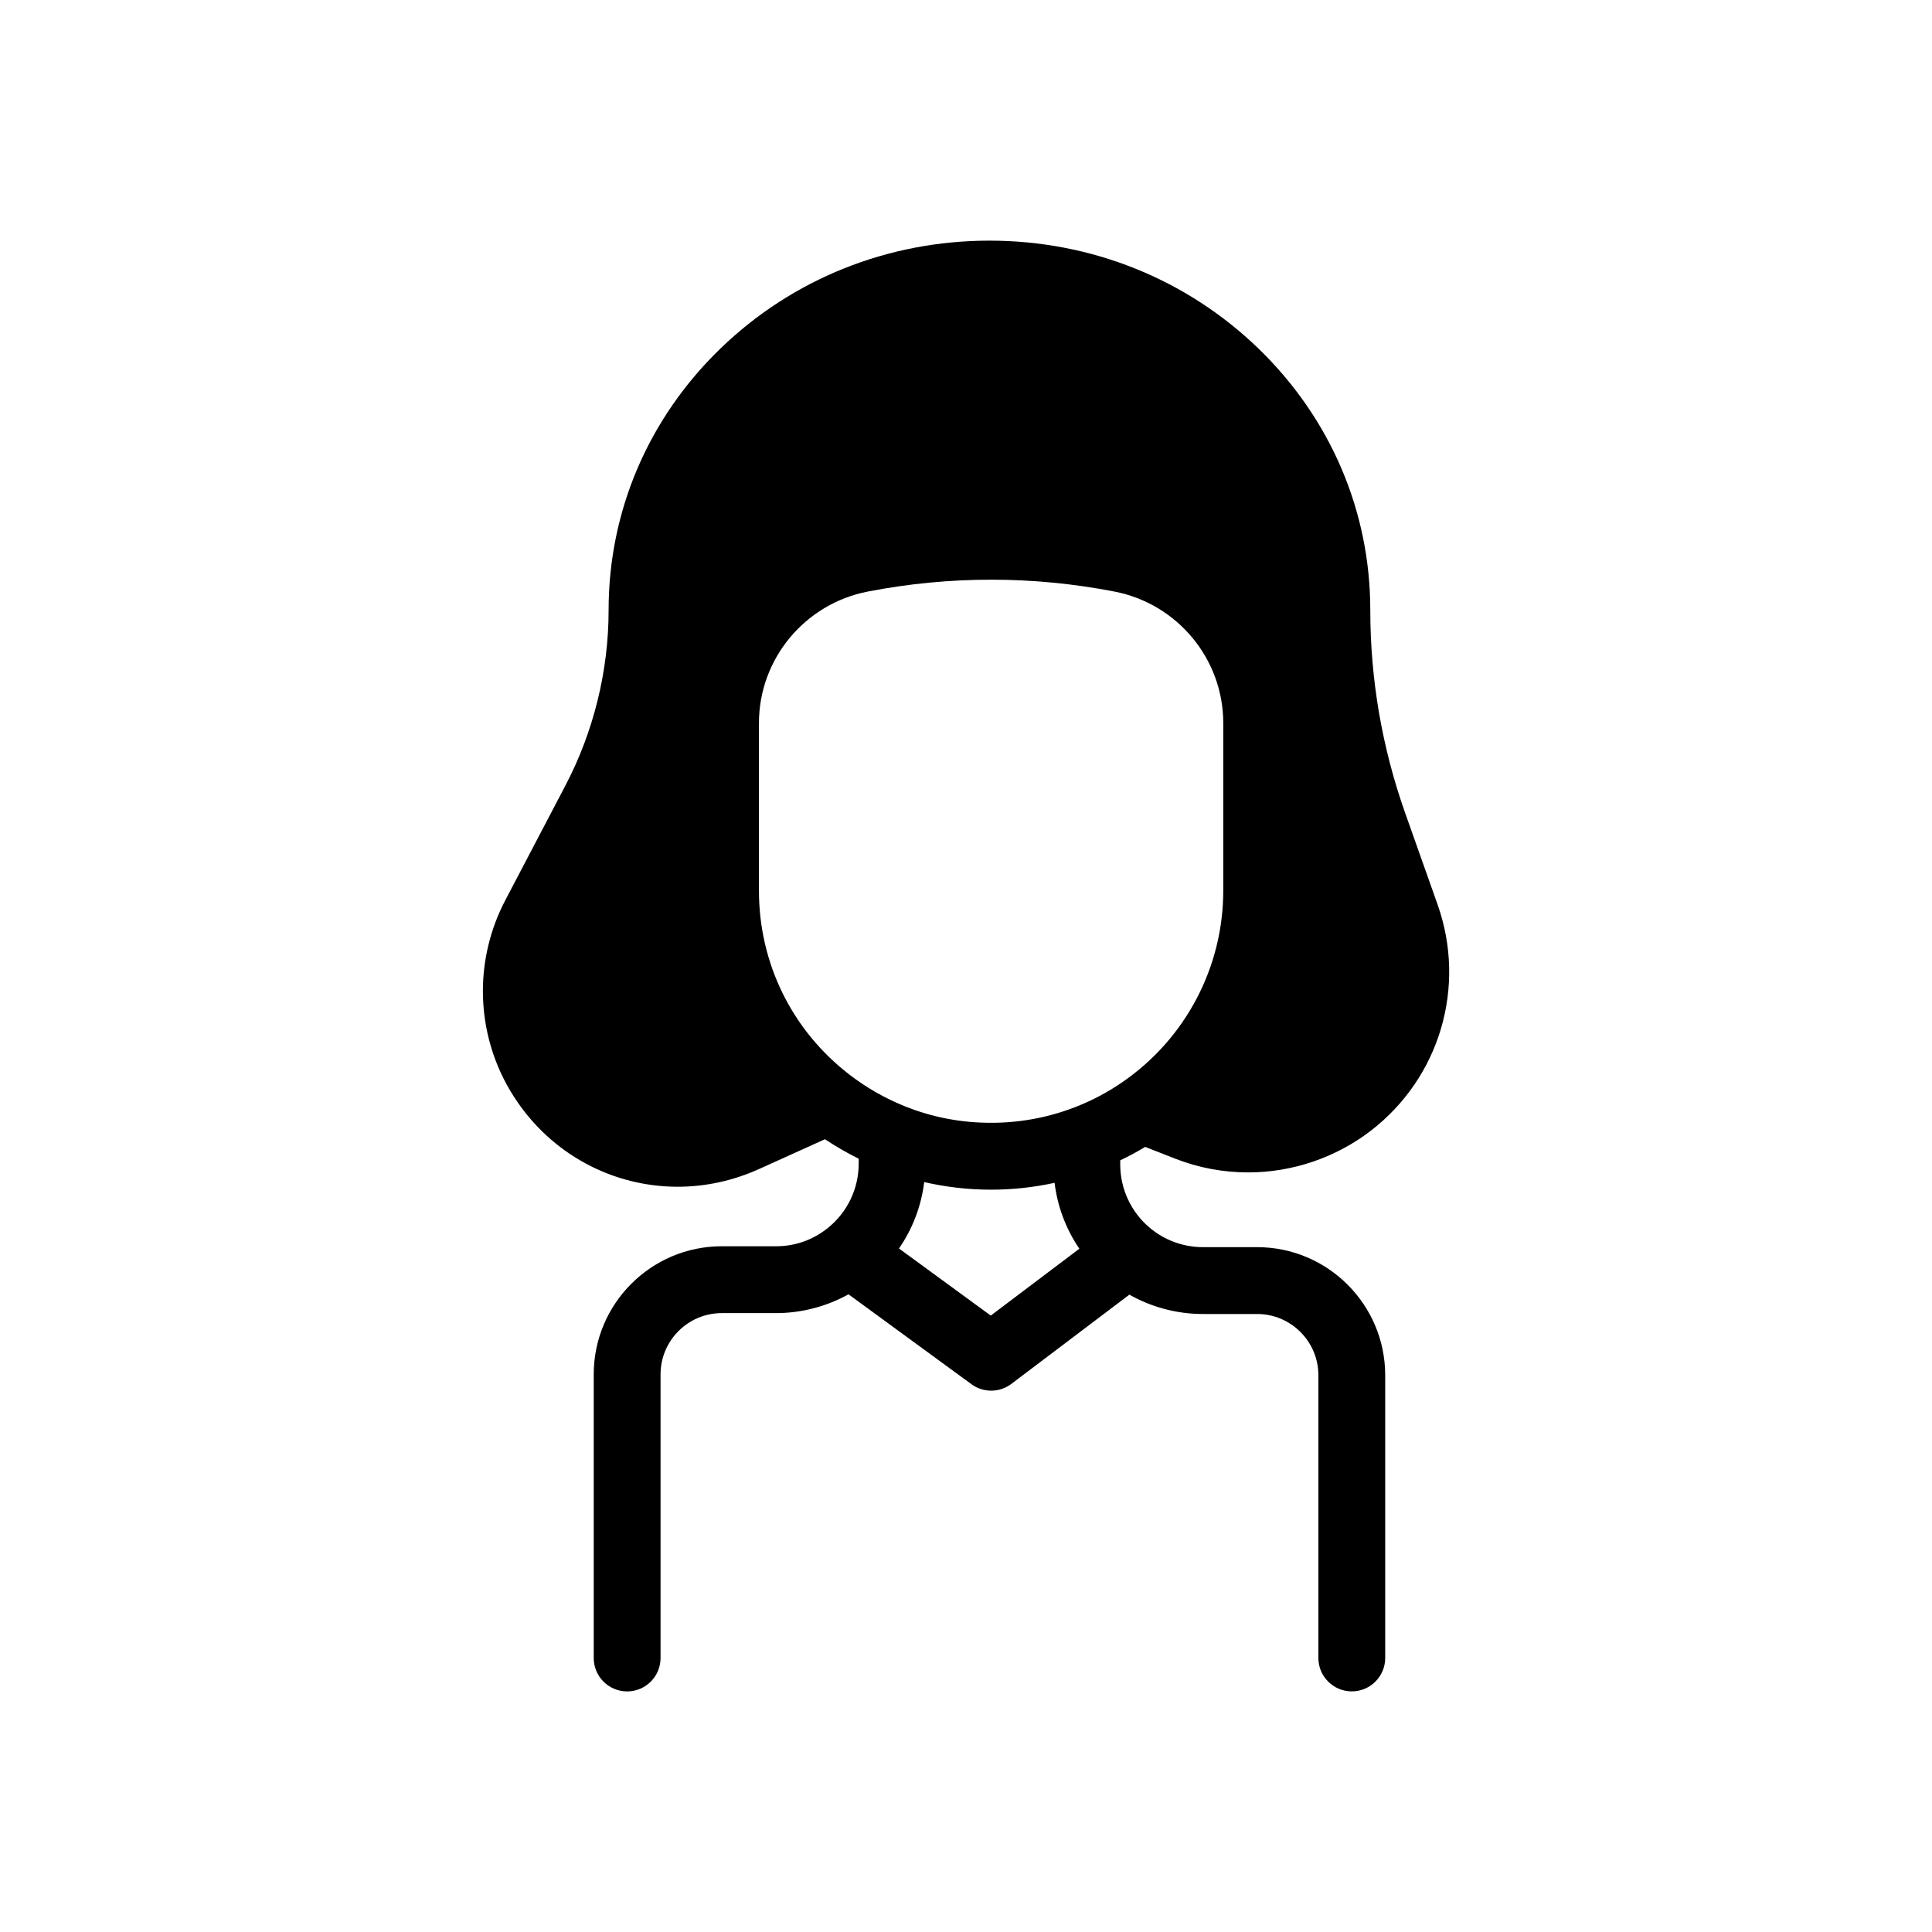 <?xml version="1.0" encoding="UTF-8"?>
<!-- Uploaded to: ICON Repo, www.svgrepo.com, Generator: ICON Repo Mixer Tools -->
<svg fill="#000000" width="800px" height="800px" version="1.1" viewBox="144 144 512 512" xmlns="http://www.w3.org/2000/svg">
 <path d="m447.49 447.94 7.902 3.102c6.211 2.43 12.734 3.66 19.406 3.66 11.66 0 23.184-3.906 32.434-11.012 18.332-14.082 25.465-38.18 17.742-59.977l-8.609-24.316c-3.031-8.551-5.352-17.457-6.906-26.461-1.543-9.004-2.32-18.184-2.32-27.266 0-26.203-10.539-50.824-29.656-69.324-19.059-18.43-44.367-28.574-71.27-28.574-26.902 0-52.211 10.145-71.27 28.574-19.129 18.5-29.656 43.117-29.656 69.324 0 16.137-3.965 32.227-11.453 46.516l-15.941 30.414c-3.879 7.398-5.922 15.703-5.922 24.031 0 10.016 2.875 19.758 8.316 28.152 9.859 15.23 26.254 23.715 43.305 23.715 7.191 0 14.504-1.516 21.492-4.664l17.543-7.93c2.856 1.91 5.844 3.633 8.934 5.164v1.289c0 6.613-2.941 12.801-8.07 16.984-3.957 3.227-8.738 4.93-13.844 4.93h-14.367c-18.715 0-33.938 15.23-33.938 33.949v75.168c0 4.891 3.965 8.855 8.855 8.855 4.891 0 8.855-3.965 8.855-8.855v-75.168c0-8.953 7.281-16.234 16.227-16.234h14.367c6.742 0 13.363-1.742 19.219-4.981l32.59 23.832c1.555 1.141 3.394 1.703 5.227 1.703 1.879 0 3.758-0.602 5.332-1.789l31.281-23.656c5.902 3.336 12.613 5.125 19.484 5.125h14.367c8.953 0 16.234 7.281 16.234 16.234v74.922c0 4.891 3.965 8.855 8.855 8.855s8.855-3.965 8.855-8.855v-74.922c0-18.715-15.23-33.949-33.949-33.949h-14.367c-5.137 0-10.125-1.812-14.051-5.106-4.988-4.184-7.852-10.312-7.852-16.809v-1.094c2.266-1.078 4.481-2.269 6.617-3.559zm-63.766-10.793c-5.273-2.125-10.215-4.961-14.691-8.422-15.191-11.738-23.902-29.48-23.902-48.68v-44.438c0-16.965 12.145-31.617 28.879-34.844 10.832-2.098 21.738-3.141 32.648-3.141 10.914 0 21.816 1.043 32.648 3.141 16.727 3.227 28.871 17.879 28.871 34.844v44.438c0 20.262-9.977 39.211-26.707 50.715-3.887 2.688-8.109 4.922-12.535 6.641-0.129 0.051-0.254 0.09-0.375 0.137-6.988 2.668-14.355 4.016-21.895 4.016-7.953 0.012-15.668-1.473-22.941-4.406zm22.84 55.496-24.324-17.781c3.602-5.215 5.902-11.227 6.691-17.594 5.777 1.32 11.699 2.008 17.723 2.008 5.699 0 11.324-0.621 16.816-1.812 0.777 6.297 3.031 12.27 6.574 17.457z"/>
</svg>